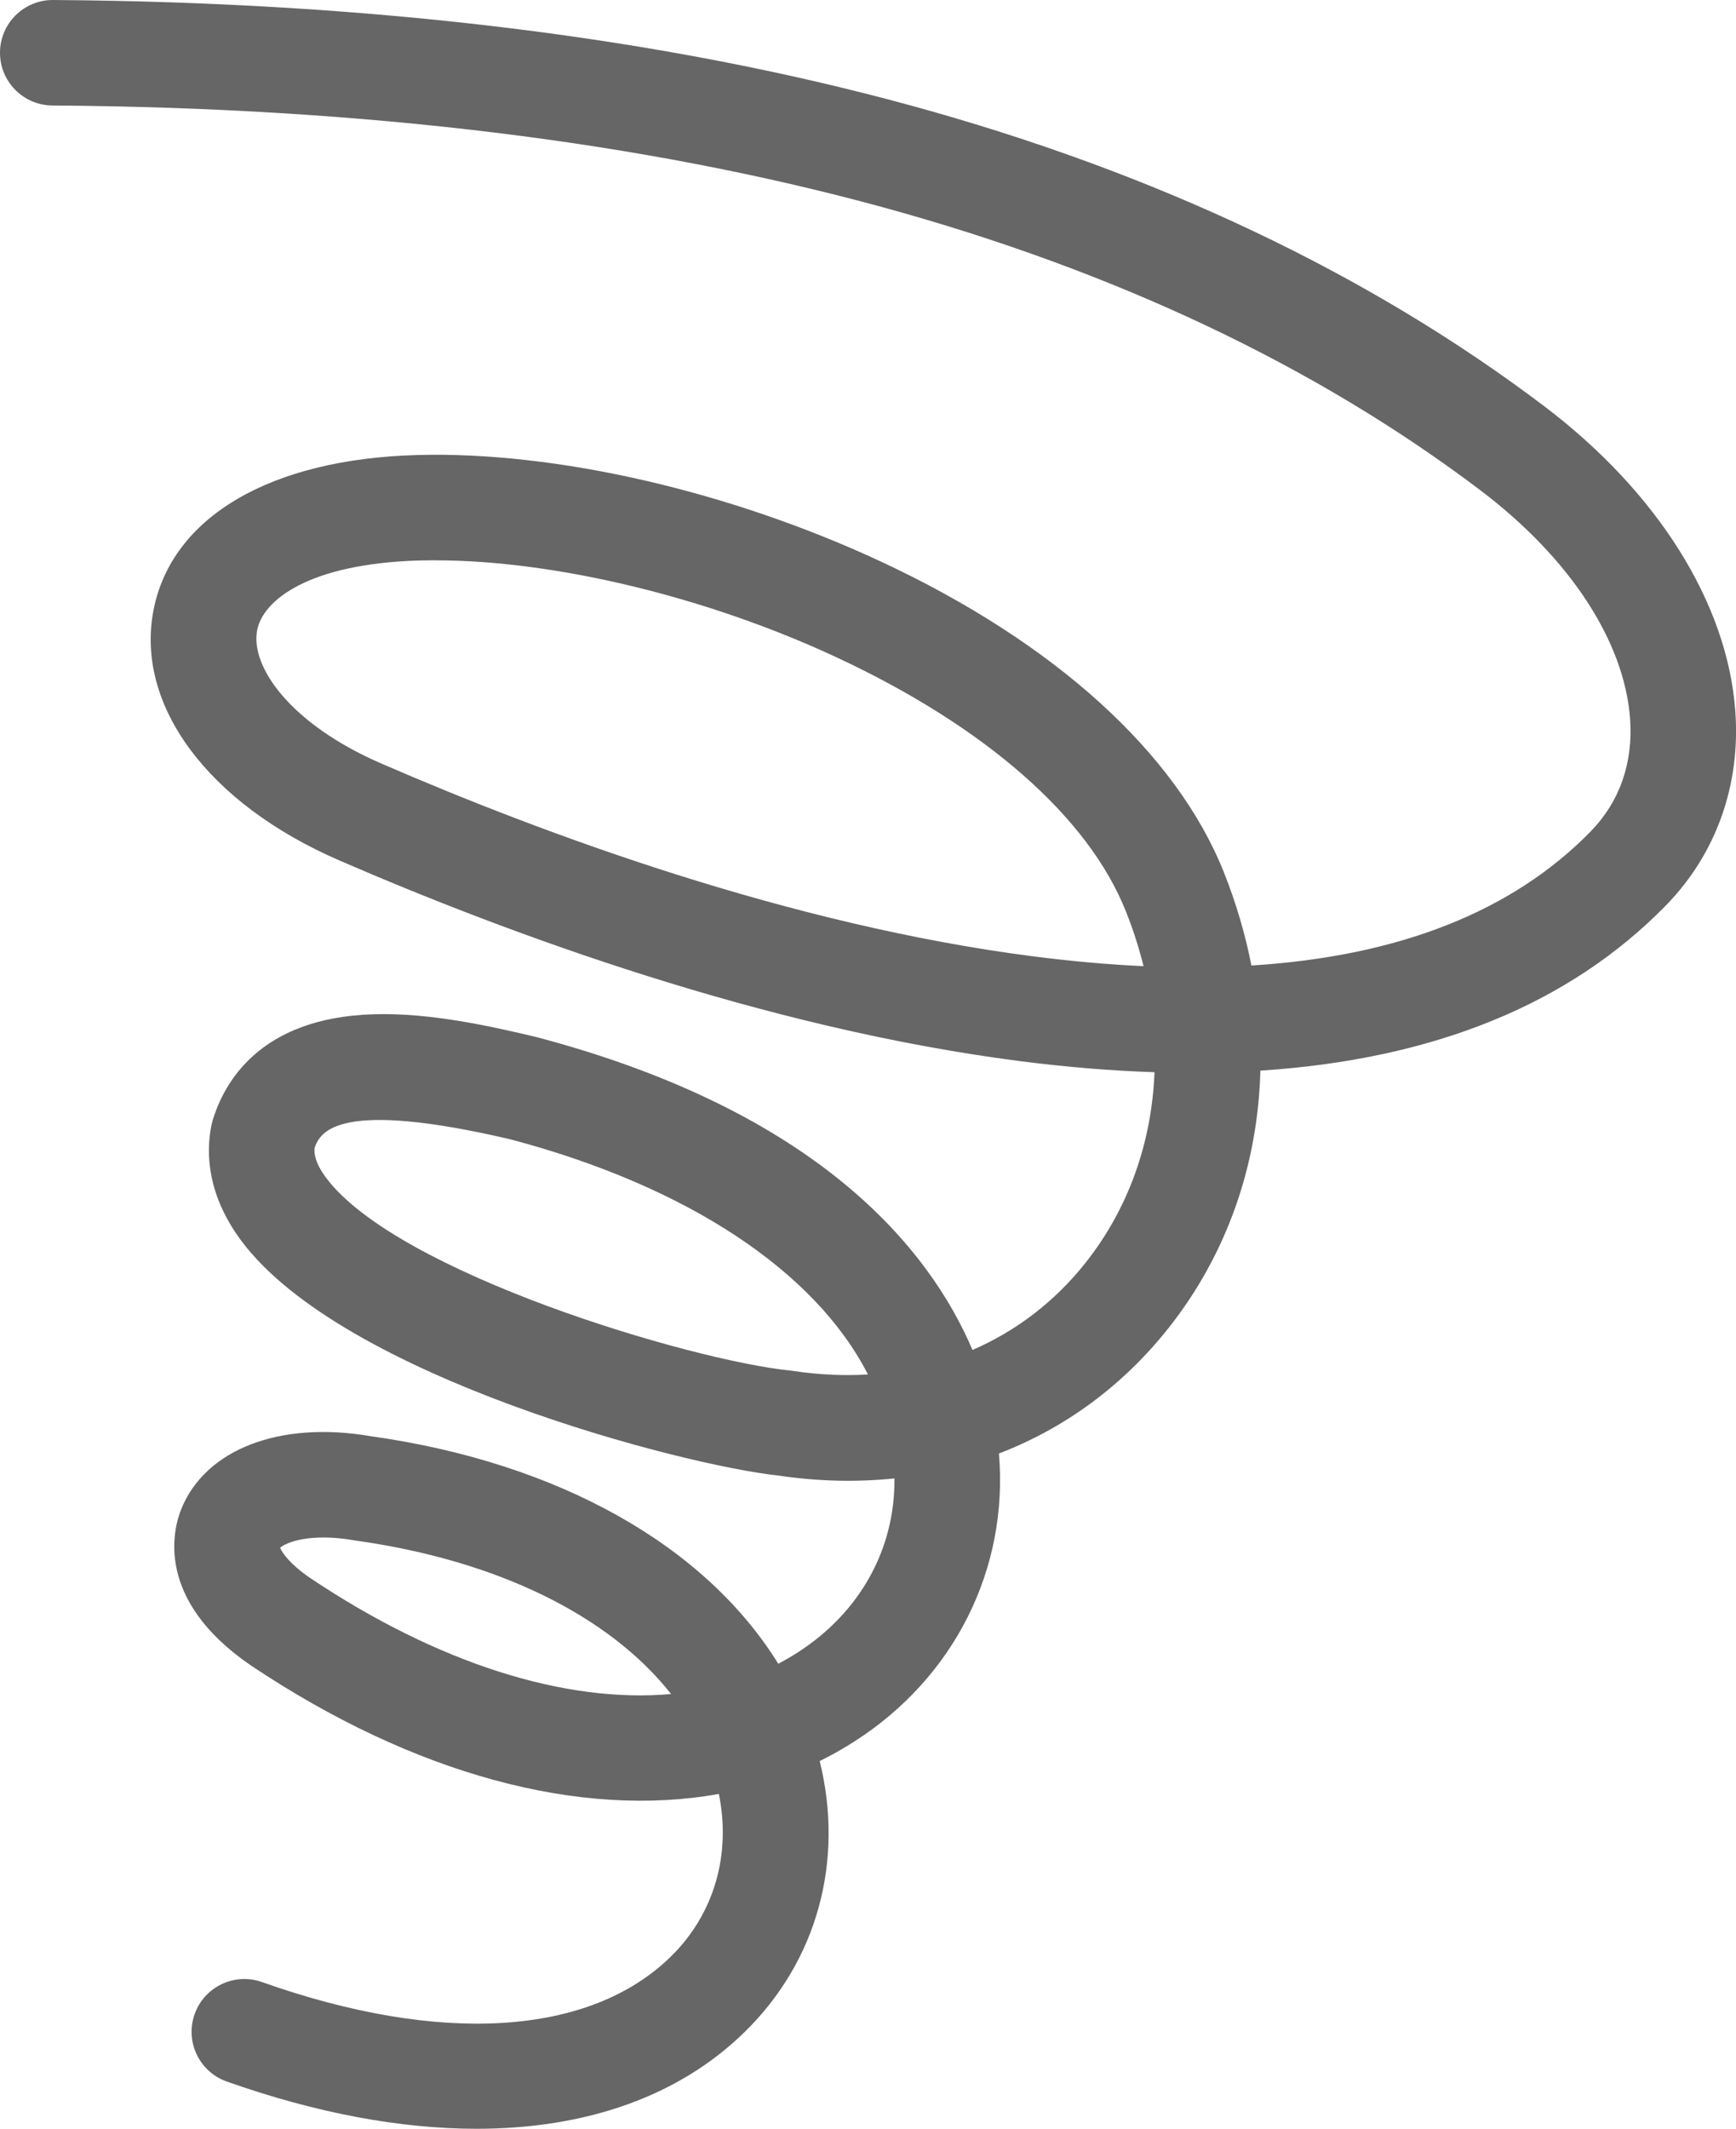 <?xml version="1.0" encoding="UTF-8"?><svg id="_レイヤー_2" xmlns="http://www.w3.org/2000/svg" width="267.14" height="327.48" viewBox="0 0 267.14 327.48"><defs><style>.cls-1{fill:#666;stroke-width:0px;}</style></defs><g id="_レイヤー_1-2"><path class="cls-1" d="m73.33,327.48c-11.72,0-24.7-2.41-38.44-7.27-4.23-1.5-6.44-6.14-4.94-10.36,1.5-4.23,6.14-6.44,10.36-4.94,27.48,9.73,50.41,8.31,62.9-3.9,6.67-6.52,9.32-15.67,7.41-25.04-21.34,3.84-46.87-2.95-72.02-19.77-14.87-10.18-11.94-21.01-10.69-24.09,3.73-9.17,15.14-13.56,29.09-11.18,28.97,4.06,51.5,16.83,62.76,35.01.99-.52,1.95-1.07,2.89-1.67,9.71-6.2,15.1-16,14.99-26.84-5.74.6-11.71.47-17.8-.43-14.86-1.58-67.13-15.22-82.7-36.12-5.27-7.07-5.43-13.48-4.64-17.61.05-.25.11-.51.18-.76,1.74-5.93,7.27-15.95,24.78-16.48,8.96-.28,18.53,1.97,24.85,3.45.07.02.24.06.32.08,43.56,11.52,60.47,32.75,67.02,48.11,6.74-2.92,12.67-7.44,17.41-13.43,6.6-8.33,10.18-18.51,10.6-29.3-6.6-.21-13.5-.78-20.69-1.7-39.38-5.06-78.71-19.58-104.76-30.88-20.19-8.75-31.42-23.86-28.59-38.48,2.77-14.33,17.93-23.26,40.55-23.88,21.38-.6,48.08,5.54,71.37,16.38,26.72,12.45,45.46,29.42,52.79,47.8,1.89,4.75,3.3,9.55,4.24,14.35,22.67-1.41,40.15-8.3,52.18-20.6,4.49-4.59,6.59-10.6,6.09-17.38-.89-11.92-9.29-24.73-23.05-35.14-25.25-19.1-56.21-33.75-92.02-43.55-36.71-10.04-79.68-15.3-127.7-15.63C3.58,16.2-.03,12.54,0,8.06.03,3.6,3.66,0,8.12,0h.06c49.43.34,93.8,5.79,131.87,16.2,37.82,10.34,70.63,25.91,97.54,46.26,17.48,13.22,28.21,30.31,29.44,46.88.85,11.4-2.94,22.03-10.67,29.94-14.86,15.2-35.77,23.7-62.41,25.42-.38,14.5-5.16,28.29-14.15,39.62-7.05,8.89-15.97,15.4-26.08,19.28,1.5,17.72-6.84,34.48-22.31,44.34-1.7,1.09-3.46,2.08-5.27,2.97,3.8,15.41-.39,30.78-11.57,41.7-10.09,9.87-24.35,14.87-41.24,14.87Zm-30.22-89.38c.29.74,1.45,2.48,4.6,4.64,19.71,13.19,39.26,19.31,55.56,17.86-9.51-12.05-26.73-20.57-48.63-23.62-.09-.01-.17-.03-.26-.04-6.6-1.14-10.3.3-11.28,1.16Zm5.3-61.46c-.08.7,0,2.16,1.76,4.53,10.88,14.61,56.1,28.13,71.51,29.68.13.01.26.03.39.05,3.92.59,7.77.76,11.49.54-8.09-15.84-27.69-28.93-54.97-36.16-26.36-6.17-29.33-1.3-30.19,1.36Zm18.58-90.45c-.8,0-1.59.01-2.37.03-17.05.47-24.15,6.07-25.05,10.73-1.08,5.61,5.13,14.45,19.11,20.51,25.09,10.88,62.88,24.86,100.38,29.67,5.87.75,11.51,1.25,16.91,1.5-.7-2.82-1.6-5.64-2.72-8.44-5.78-14.52-21.61-28.4-44.56-39.09-19.93-9.28-43.31-14.9-61.69-14.9Z"/></g></svg>